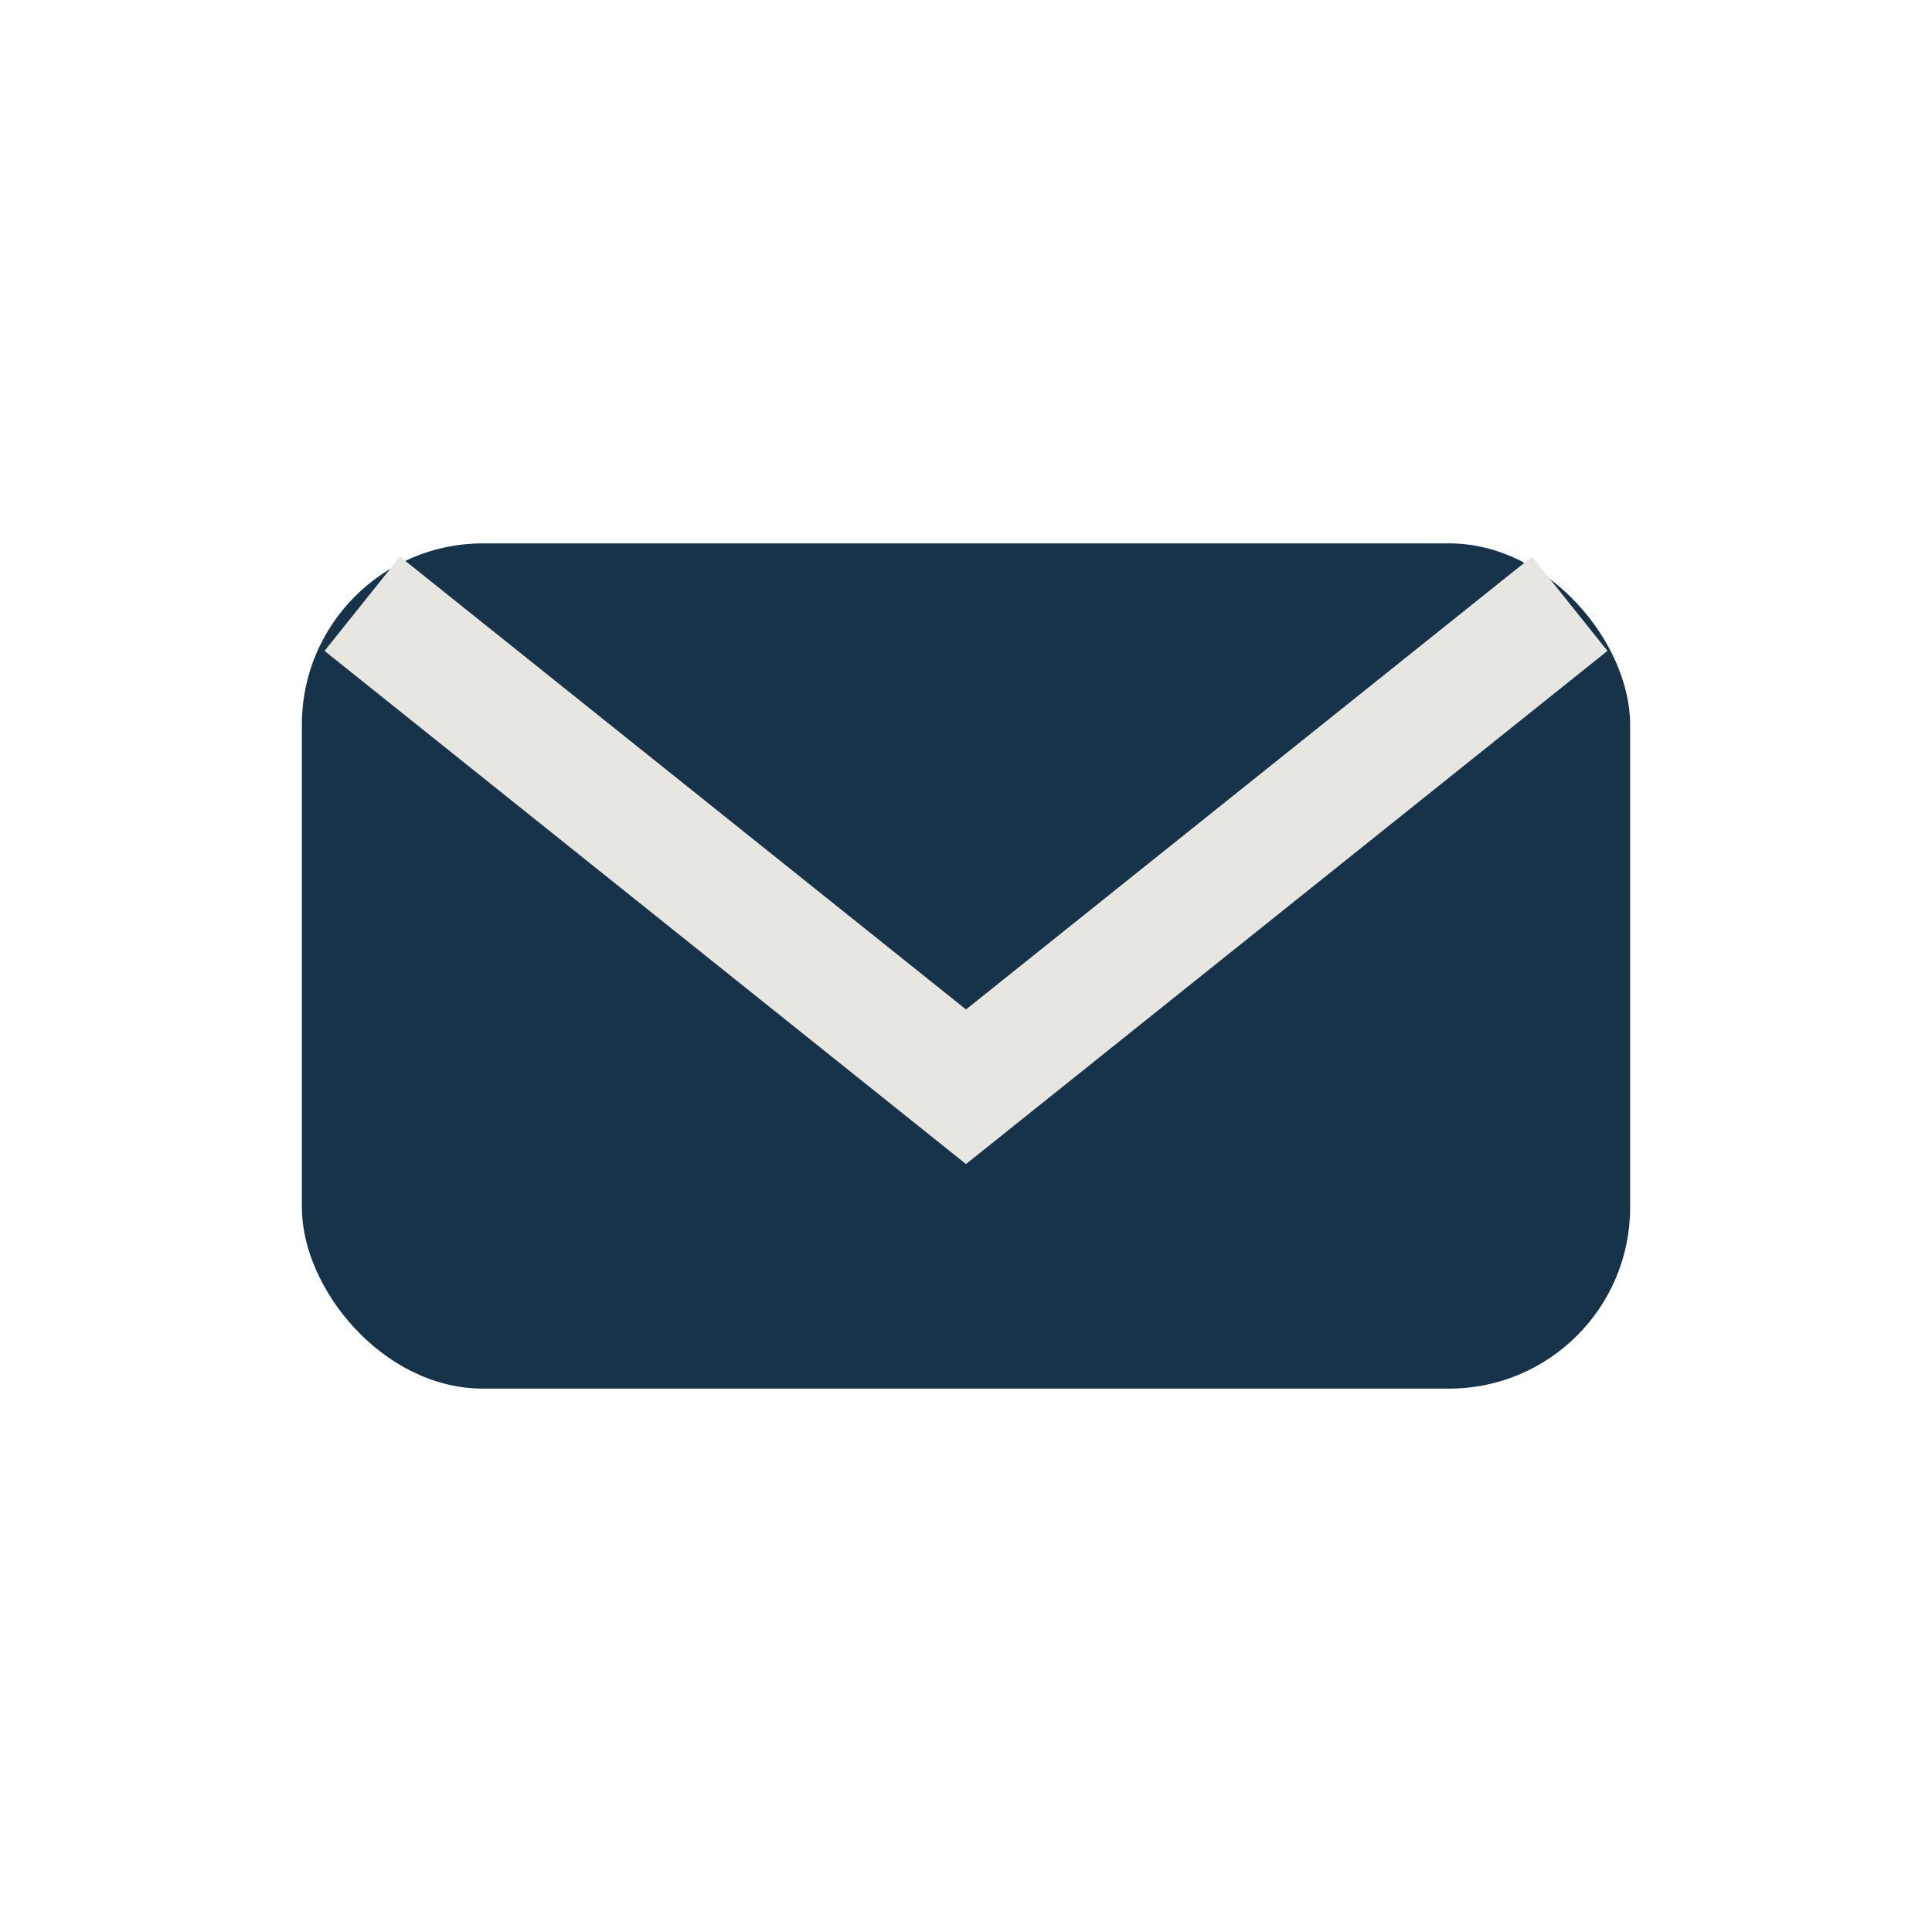 <?xml version="1.0" encoding="UTF-8"?>
<svg xmlns="http://www.w3.org/2000/svg" width="32" height="32" viewBox="0 0 32 32"><rect x="5" y="9" width="22" height="14" rx="3" fill="#16334A"/><path d="M6 10l10 8 10-8" stroke="#E8E6E1" stroke-width="2" fill="none"/></svg>
